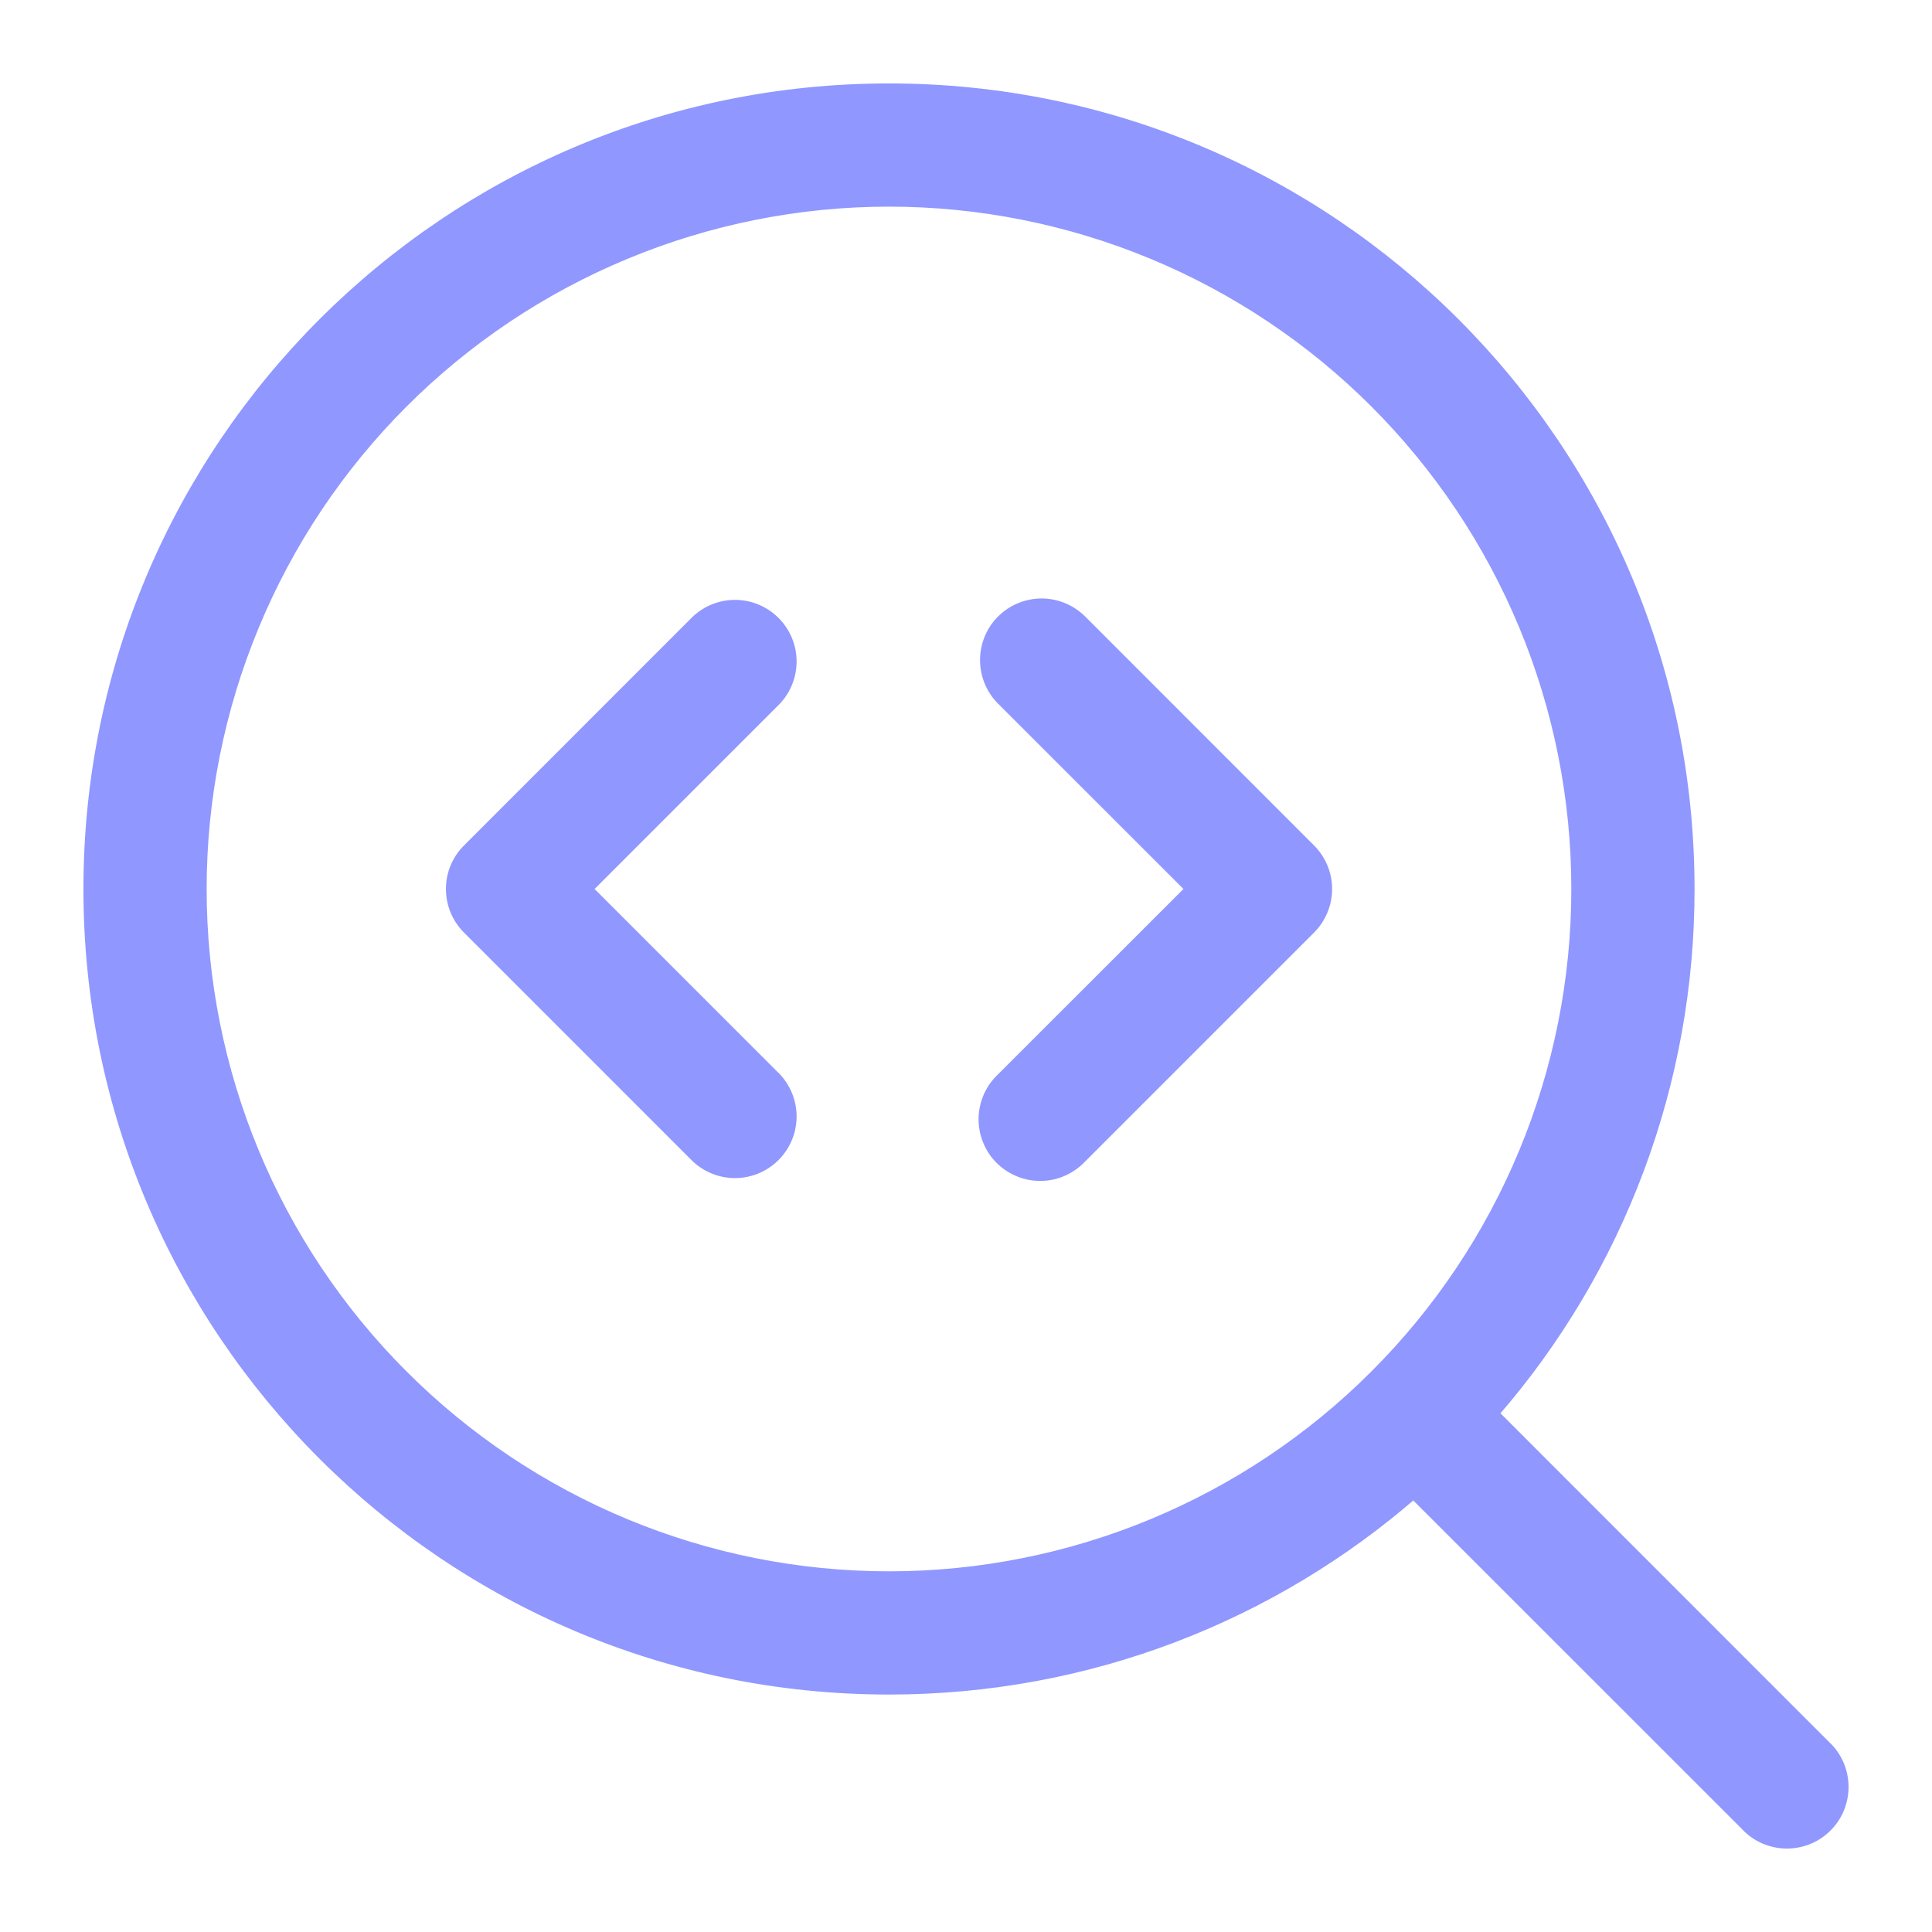 <svg width="22" height="22" viewBox="0 0 22 22" fill="none" xmlns="http://www.w3.org/2000/svg">
<path d="M11.4 7.056C11.278 7.178 11.21 7.344 11.21 7.516C11.21 7.689 11.278 7.855 11.4 7.977L13.547 10.123L11.4 12.269C11.336 12.329 11.285 12.401 11.249 12.481C11.214 12.561 11.195 12.647 11.193 12.734C11.192 12.822 11.208 12.909 11.241 12.99C11.273 13.071 11.322 13.145 11.384 13.207C11.446 13.268 11.52 13.317 11.601 13.35C11.682 13.383 11.769 13.399 11.856 13.397C11.944 13.396 12.03 13.377 12.11 13.341C12.19 13.305 12.262 13.254 12.322 13.19L14.928 10.584C15.05 10.461 15.119 10.296 15.119 10.123C15.119 9.95 15.05 9.785 14.928 9.663L12.322 7.056C12.199 6.934 12.034 6.865 11.861 6.865C11.688 6.865 11.523 6.934 11.4 7.056ZM8.846 7.977C8.961 7.853 9.024 7.69 9.021 7.521C9.018 7.352 8.949 7.191 8.83 7.072C8.711 6.953 8.55 6.884 8.381 6.881C8.212 6.878 8.049 6.941 7.925 7.056L5.319 9.663C5.196 9.785 5.128 9.95 5.128 10.123C5.128 10.296 5.196 10.461 5.319 10.584L7.925 13.19C8.049 13.305 8.212 13.368 8.381 13.365C8.55 13.362 8.711 13.293 8.83 13.174C8.949 13.055 9.018 12.894 9.021 12.725C9.024 12.556 8.961 12.393 8.846 12.269L6.7 10.123L8.846 7.977Z" fill="#9097FF" stroke="#9097FF" stroke-width="0.1"/>
<path fill-rule="evenodd" clip-rule="evenodd" d="M10.123 1C5.085 1 1 5.085 1 10.123C1 15.162 5.085 19.246 10.123 19.246C12.408 19.246 14.496 18.406 16.096 17.018L19.872 20.793C19.931 20.857 20.003 20.908 20.083 20.944C20.163 20.979 20.249 20.998 20.337 21C20.424 21.001 20.511 20.985 20.592 20.953C20.674 20.92 20.747 20.871 20.809 20.809C20.871 20.747 20.92 20.674 20.953 20.592C20.985 20.511 21.001 20.424 21 20.337C20.998 20.249 20.979 20.163 20.944 20.083C20.908 20.003 20.857 19.931 20.793 19.872L17.018 16.096C18.458 14.44 19.249 12.318 19.246 10.123C19.246 5.085 15.162 1 10.123 1ZM2.303 10.123C2.303 9.096 2.506 8.079 2.899 7.131C3.292 6.182 3.868 5.32 4.594 4.594C5.32 3.868 6.182 3.292 7.131 2.899C8.079 2.506 9.096 2.303 10.123 2.303C11.15 2.303 12.167 2.506 13.116 2.899C14.064 3.292 14.926 3.868 15.652 4.594C16.378 5.32 16.954 6.182 17.348 7.131C17.741 8.079 17.943 9.096 17.943 10.123C17.943 12.197 17.119 14.186 15.652 15.652C14.186 17.119 12.197 17.943 10.123 17.943C8.049 17.943 6.06 17.119 4.594 15.652C3.127 14.186 2.303 12.197 2.303 10.123Z" fill="#9097FF" stroke="#9097FF" stroke-width="0.1"/>
</svg>
